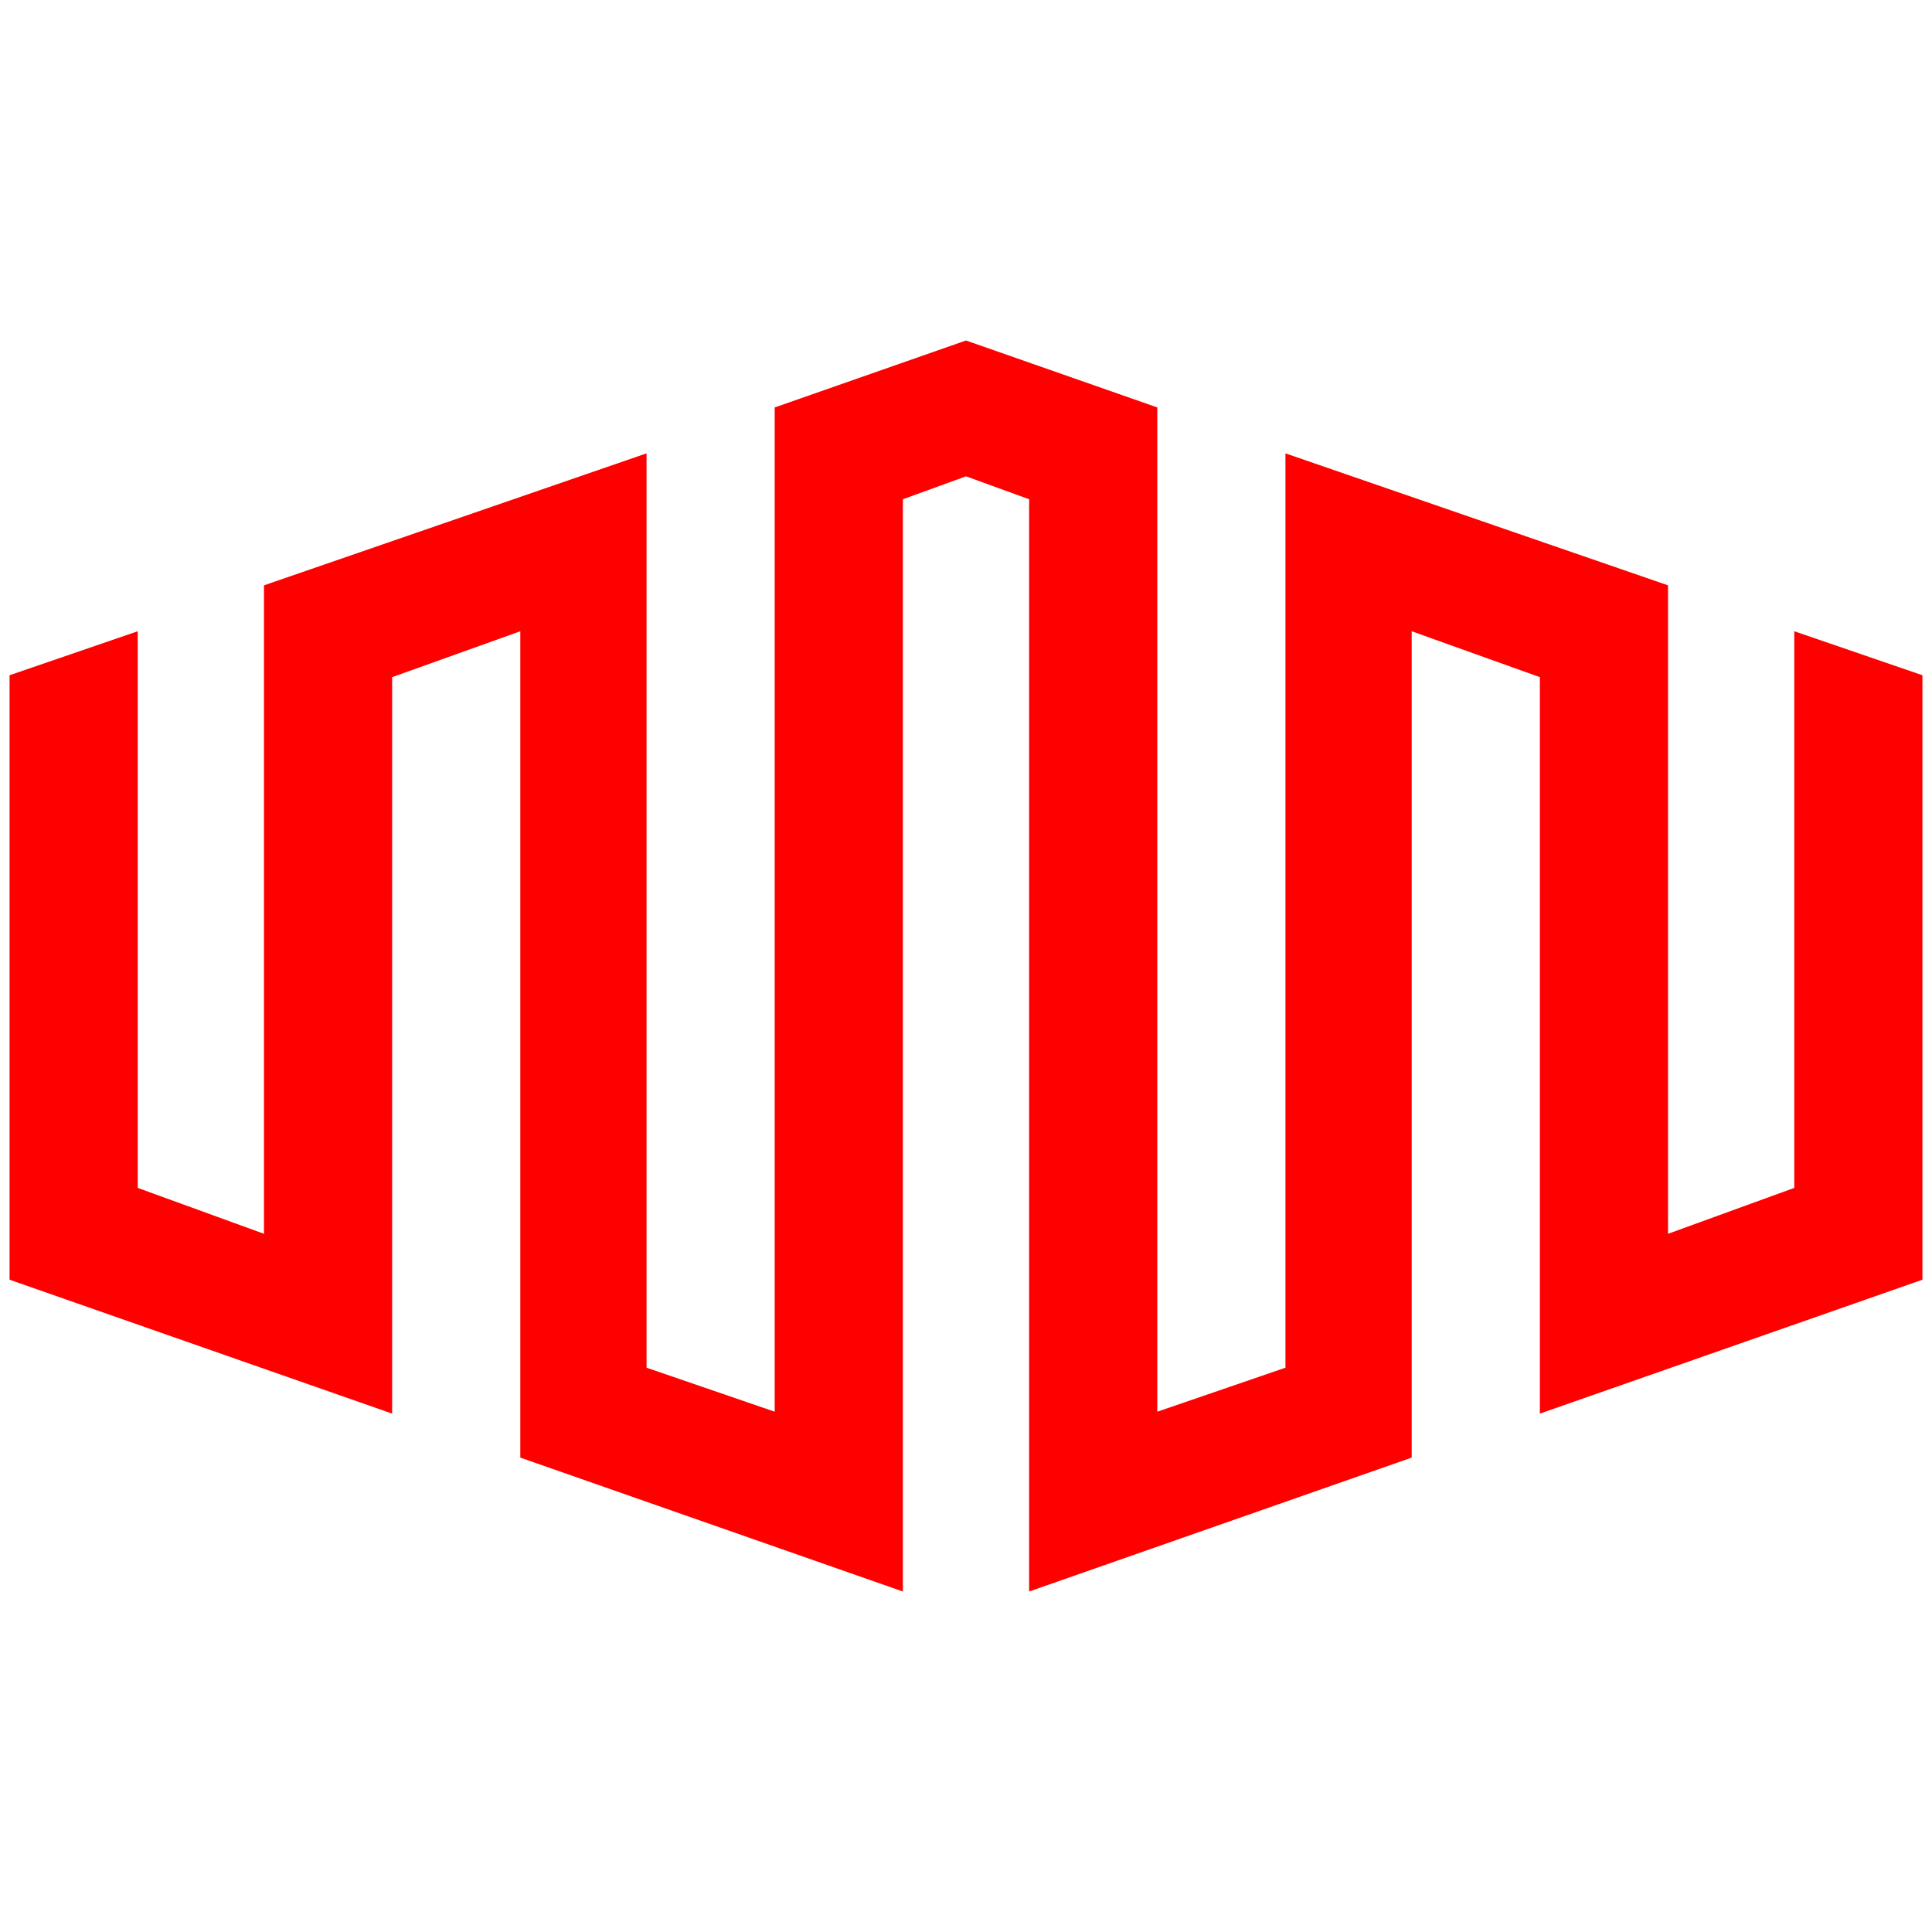 <?xml version="1.0" encoding="utf-8"?>
<!-- Generator: Adobe Illustrator 25.2.0, SVG Export Plug-In . SVG Version: 6.00 Build 0)  -->
<svg version="1.1" id="Layer_1" xmlns="http://www.w3.org/2000/svg" xmlns:xlink="http://www.w3.org/1999/xlink" x="0px" y="0px"
	 viewBox="0 0 101 101" style="enable-background:new 0 0 101 101;" xml:space="preserve">
<style type="text/css">
	.st0{fill:#FF0000;}
</style>
<g>
	<polygon class="st0" points="93.8,33 93.8,62.1 87.2,64.5 87.2,30.6 67.2,23.7 67.2,71.5 60.5,73.8 60.5,21.3 50.5,17.8 40.5,21.3 
		40.5,73.8 33.8,71.5 33.8,23.7 13.8,30.6 13.8,64.5 7.2,62.1 7.2,33 0.5,35.3 0.5,66.9 20.5,73.9 20.5,35.4 27.2,33 27.2,76.2 
		47.2,83.2 47.2,26.1 50.5,24.9 53.8,26.1 53.8,83.2 73.8,76.2 73.8,33 80.5,35.4 80.5,73.9 100.5,66.9 100.5,35.3 	"/>
</g>
</svg>
